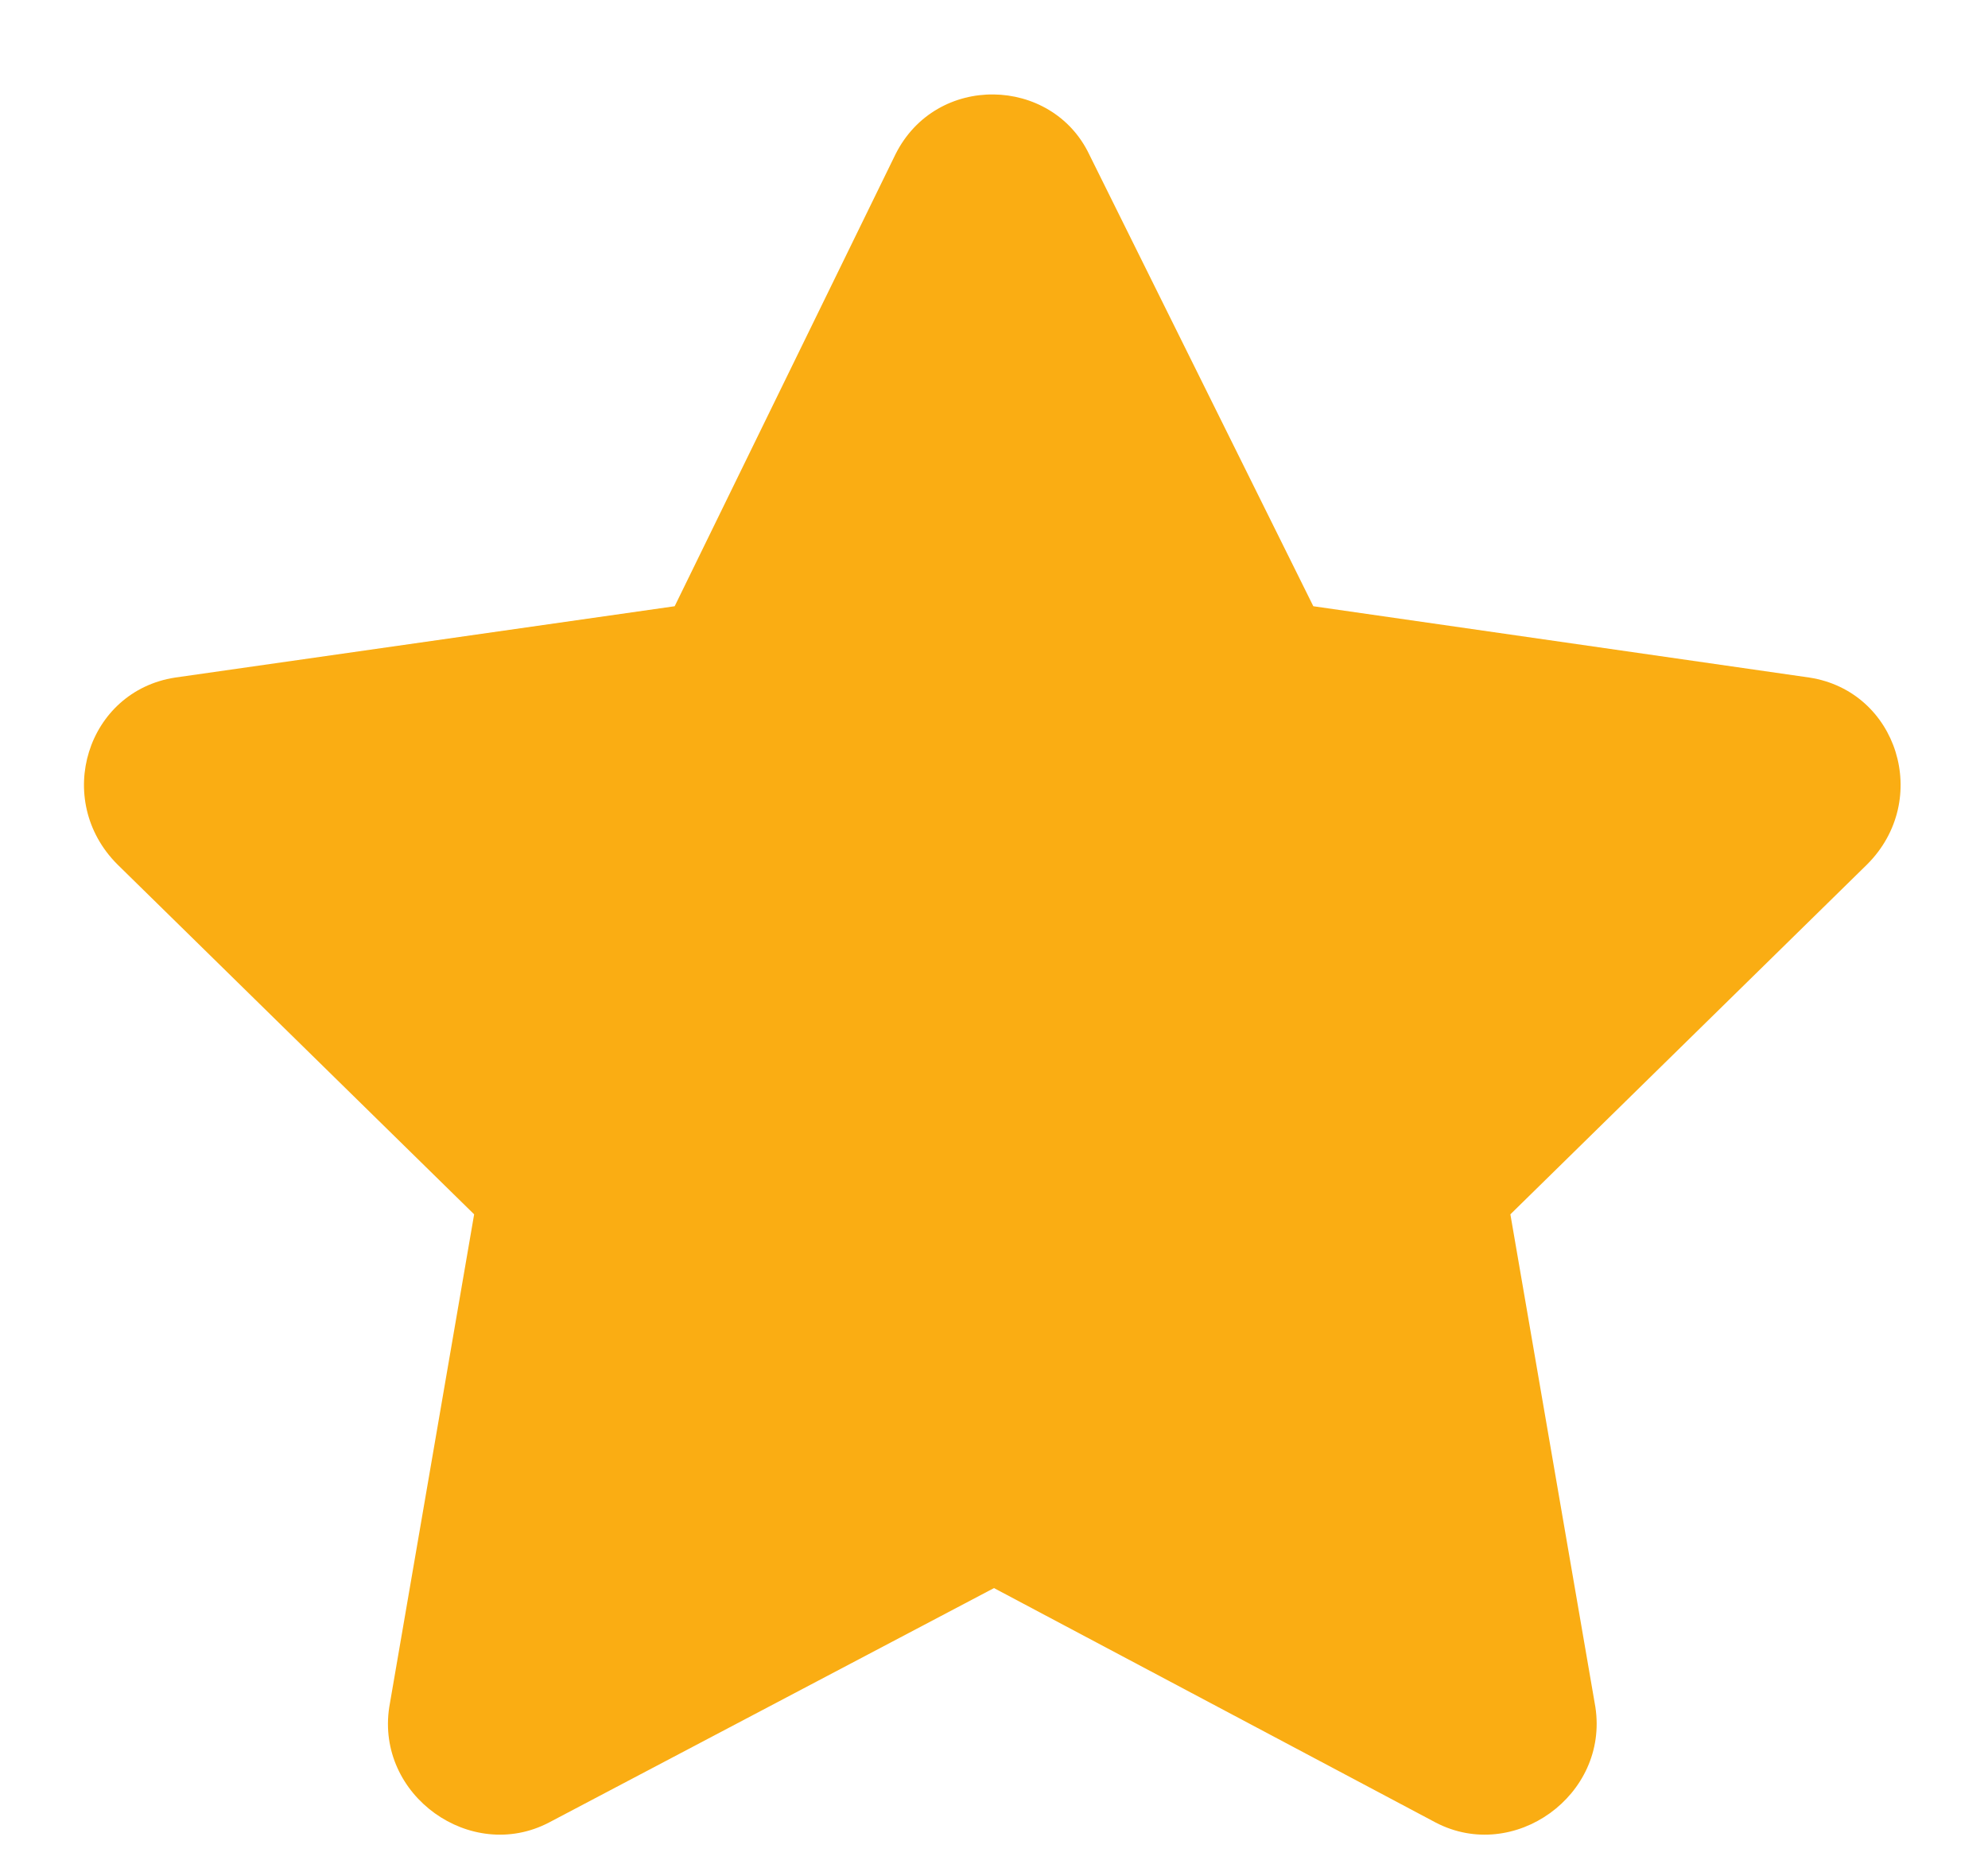 <svg width="16" height="15" viewBox="0 0 16 15" fill="none" xmlns="http://www.w3.org/2000/svg">
<path d="M7.207 1.242L5.43 4.879L1.41 5.453C0.699 5.562 0.426 6.438 0.945 6.957L3.816 9.773L3.133 13.738C3.023 14.449 3.789 14.996 4.418 14.668L8 12.781L11.555 14.668C12.184 14.996 12.949 14.449 12.84 13.738L12.156 9.773L15.027 6.957C15.547 6.438 15.273 5.562 14.562 5.453L10.57 4.879L8.766 1.242C8.465 0.613 7.535 0.586 7.207 1.242Z" fill="#FAAD13"/>
</svg>
